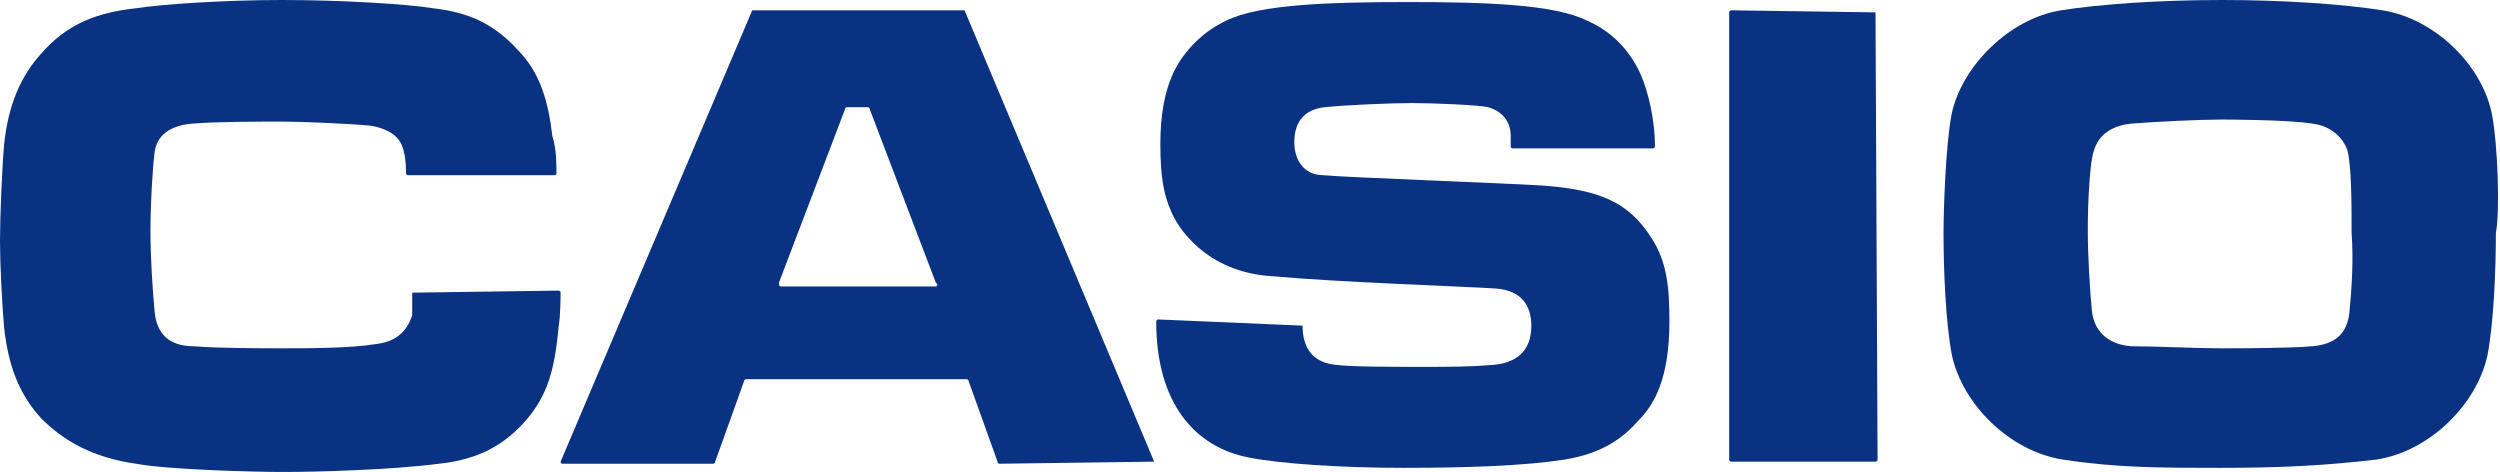 <?xml version="1.0" encoding="utf-8"?>
<!-- Generator: Adobe Illustrator 26.5.2, SVG Export Plug-In . SVG Version: 6.00 Build 0)  -->
<svg version="1.1" id="レイヤー_1" xmlns="http://www.w3.org/2000/svg" xmlns:xlink="http://www.w3.org/1999/xlink" x="0px"
	 y="0px" viewBox="0 0 121.3 22.9" style="enable-background:new 0 0 121.3 22.9;" xml:space="preserve">
<style type="text/css">
	.st0{fill:#0A3282;}
</style>
<g>
	<path class="st0" d="M20,14.2C20,14.2,20,14.1,20,14.2l7.1-0.1c0,0,0.1,0,0.1,0.1c0,0.1,0,1.1-0.1,1.7c-0.2,2.2-0.6,3.3-1.5,4.4
		c-1.1,1.3-2.4,2-4.3,2.2c-2.3,0.3-5.9,0.4-7.6,0.4c-1.2,0-5.5-0.1-7.1-0.4c-2.1-0.3-3.5-1.1-4.6-2.2c-1.1-1.2-1.6-2.6-1.8-4.4
		c-0.1-1.1-0.2-3.1-0.2-4.2c0-1.2,0.1-3.6,0.2-4.7C0.4,5.1,1,3.7,2,2.6c1.3-1.5,2.8-2,4.6-2.2C7.9,0.2,10.9,0,13.7,0
		c2.9,0,6.1,0.2,7.3,0.4c1.8,0.2,3,0.8,4.1,2c1.1,1.1,1.5,2.5,1.7,4.2C27,7.2,27,8,27,8.4c0,0,0,0.1-0.1,0.1l-7.1,0
		c0,0-0.1,0-0.1-0.1c0,0,0-0.7-0.1-1c-0.1-0.6-0.5-1.1-1.6-1.3c-1-0.1-3.4-0.2-4.3-0.2c-1.1,0-3.2,0-4.4,0.1
		C8.2,6.1,7.6,6.6,7.5,7.4c-0.1,0.8-0.2,2.5-0.2,3.8c0,1.3,0.1,2.8,0.2,3.9c0.1,1.1,0.7,1.7,1.9,1.7c1.2,0.1,3.4,0.1,4.4,0.1
		c1,0,3.2,0,4.4-0.2c0.9-0.1,1.5-0.5,1.8-1.4C20,15.1,20,14.2,20,14.2z"/>
	<path class="st0" d="M56,22.4L46.8,0.5c0,0,0,0,0,0H36.6c0,0,0,0-0.1,0l-9.3,21.9c0,0,0,0,0,0c0,0,0,0.1,0.1,0.1l7.3,0
		c0,0,0.1,0,0.1-0.1l1.4-3.9c0,0,0-0.1,0.1-0.1l10.7,0c0,0,0.1,0,0.1,0.1l1.4,3.9c0,0,0,0.1,0.1,0.1L56,22.4
		C56,22.5,56,22.5,56,22.4C56,22.4,56,22.4,56,22.4z M45.4,13.9h-7.5c0,0-0.1,0-0.1-0.1c0,0,0,0,0-0.1l3.2-8.4c0,0,0-0.1,0.1-0.1h1
		c0,0,0.1,0,0.1,0.1l3.2,8.4C45.5,13.8,45.5,13.8,45.4,13.9C45.5,13.8,45.5,13.9,45.4,13.9z"/>
	<path class="st0" d="M91,0.6C91,0.6,91,0.5,91,0.6l-7-0.1c0,0-0.1,0-0.1,0.1v21.7c0,0,0,0.1,0.1,0.1H91c0,0,0.1,0,0.1-0.1L91,0.6z"
		/>
	<path class="st0" d="M63.2,15.8c0,1.2,0.6,1.8,1.6,1.9c0.7,0.1,2.8,0.1,4.1,0.1c1.5,0,2.4,0,3.6-0.1c1-0.1,1.8-0.6,1.8-1.9
		c0-1-0.5-1.7-1.7-1.8c-1.5-0.1-7.6-0.3-10.9-0.6c-3.2-0.2-4.6-2.4-4.9-3.2c-0.3-0.7-0.5-1.5-0.5-3.2c0-1.4,0.2-2.5,0.6-3.4
		c0.4-0.9,1.3-2,2.6-2.6c1.6-0.8,5.1-0.9,8.8-0.9C72,0.1,75.4,0.2,77,1c1.4,0.6,2.2,1.7,2.6,2.6c0.4,0.9,0.7,2.3,0.7,3.5
		c0,0,0,0.1-0.1,0.1l-6.8,0c0,0-0.1,0-0.1-0.1c0-0.1,0-0.4,0-0.5c0-0.7-0.4-1.2-1.1-1.4c-0.4-0.1-2.6-0.2-3.7-0.2
		c-1,0-3.3,0.1-4.2,0.2c-1,0.1-1.5,0.7-1.5,1.7c0,0.9,0.5,1.6,1.4,1.6c0.9,0.1,9.1,0.4,10.6,0.5c2.8,0.2,4.2,0.8,5.3,2.5
		c0.8,1.2,0.9,2.5,0.9,4.1c0,2.7-0.7,4-1.5,4.8c-0.7,0.8-1.7,1.6-3.6,1.9c-1.9,0.3-4.7,0.4-7.8,0.4c-3,0-6-0.2-7.5-0.5
		c-2.6-0.5-4.5-2.6-4.5-6.6c0,0,0-0.1,0.1-0.1L63.2,15.8C63.2,15.7,63.2,15.7,63.2,15.8z"/>
	<path class="st0" d="M120.9,5.5c-0.5-2.4-2.8-4.6-5.3-5c-1.9-0.3-4.8-0.5-7.8-0.5c-3,0-5.9,0.2-7.8,0.5c-2.5,0.4-4.8,2.7-5.3,5
		c-0.3,1.5-0.4,4.7-0.4,5.8c0,1.8,0.1,4.3,0.4,5.9c0.5,2.4,2.8,4.7,5.4,5.1c2.6,0.4,4.8,0.4,7.6,0.4c2.9,0,5-0.1,7.6-0.4
		c2.6-0.4,4.9-2.7,5.4-5.1c0.3-1.6,0.4-4.1,0.4-5.9C121.3,10.3,121.2,7,120.9,5.5z M114,15.1c-0.1,1.1-0.7,1.6-1.8,1.7
		c-1.2,0.1-3.5,0.1-4.5,0.1c0,0,0,0,0,0h0c0,0,0,0,0,0c-1.1,0-3.1-0.1-4.3-0.1c-1.2-0.1-1.8-0.8-1.9-1.7c-0.1-1.1-0.2-2.6-0.2-4
		c0-1.3,0.1-3.3,0.3-3.8c0.2-0.7,0.8-1.2,1.8-1.3c1.2-0.1,3.4-0.2,4.4-0.2c0,0,3.2,0,4.4,0.2c0.9,0.1,1.5,0.7,1.7,1.3
		c0.2,0.8,0.2,2.7,0.2,4C114.2,12.7,114.1,14,114,15.1z"/>
</g>
</svg>
